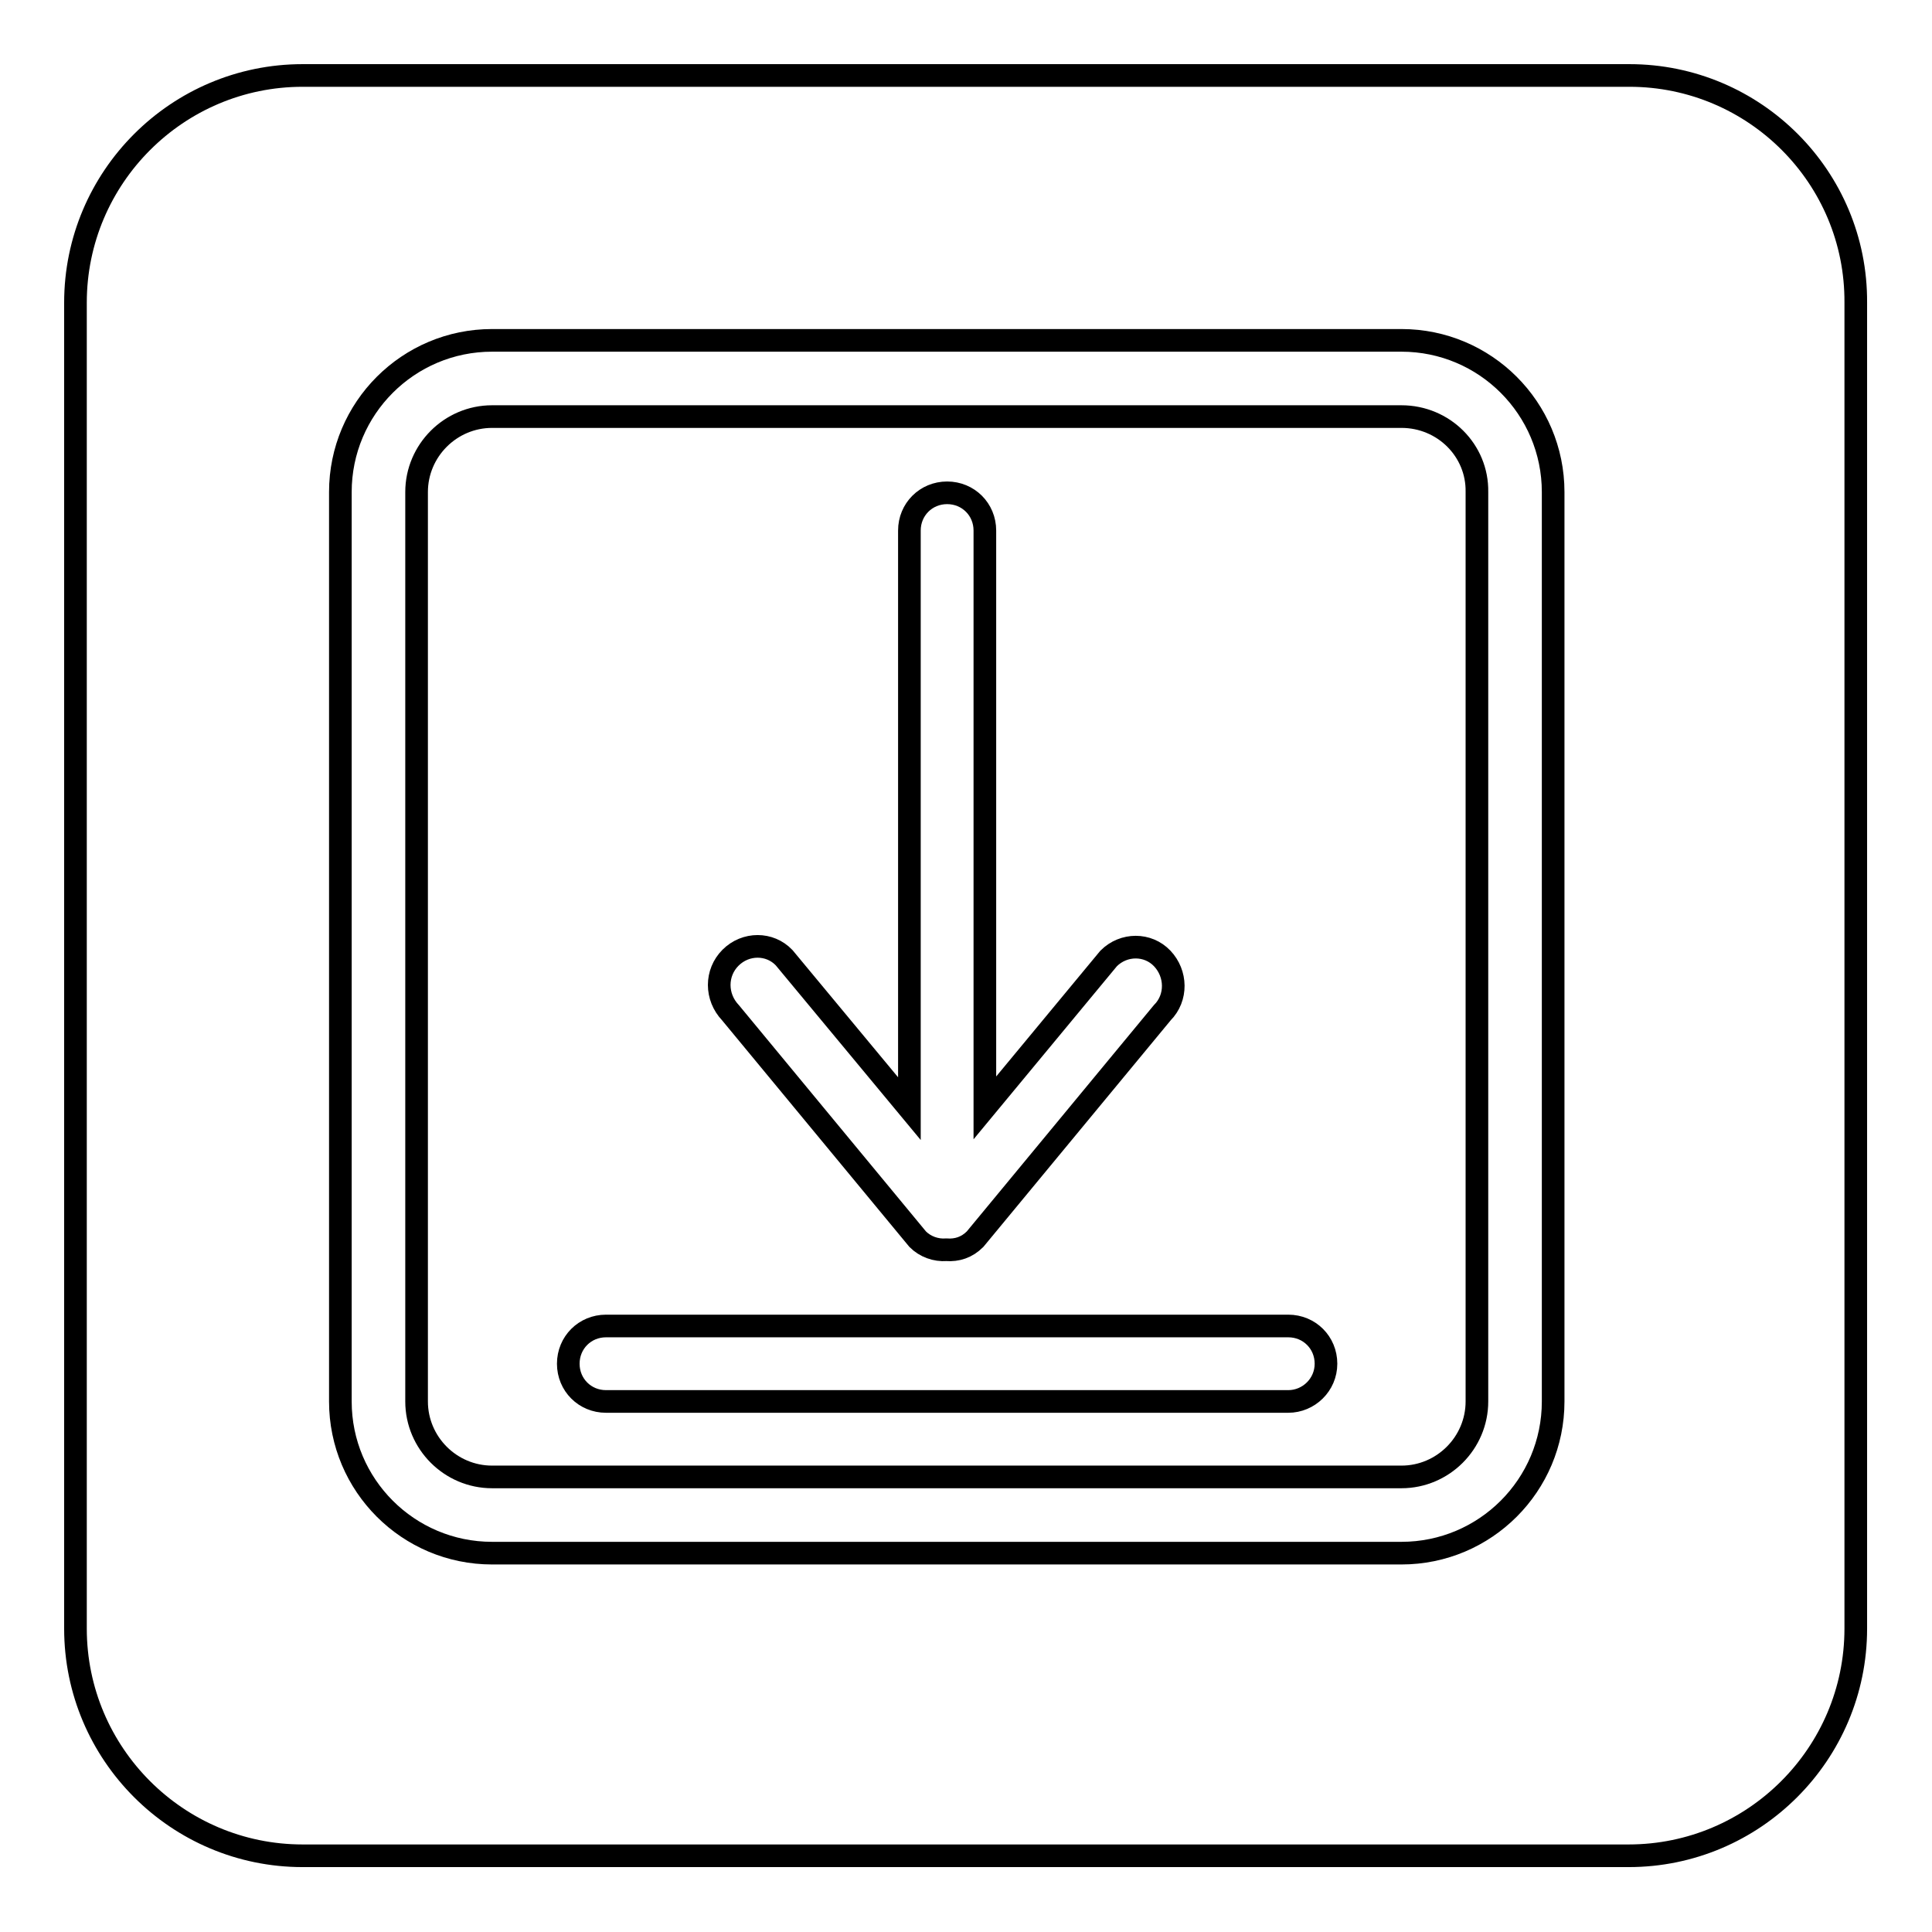 <?xml version="1.0" encoding="utf-8"?>
<!-- Svg Vector Icons : http://www.onlinewebfonts.com/icon -->
<!DOCTYPE svg PUBLIC "-//W3C//DTD SVG 1.1//EN" "http://www.w3.org/Graphics/SVG/1.1/DTD/svg11.dtd">
<svg version="1.1" xmlns="http://www.w3.org/2000/svg" xmlns:xlink="http://www.w3.org/1999/xlink" x="0px" y="0px" viewBox="0 0 256 256" enable-background="new 0 0 256 256" xml:space="preserve">
<g><g><path stroke-width="3" fill-opacity="0" stroke="#000000"  d="M215.9,10H40.1C23.5,10,10,23.5,10,40.1v175.7c0,16.6,13.5,30.1,30.1,30.1h175.7c16.6,0,30.1-13.5,30.1-30.1V40.1C246,23.5,232.5,10,215.9,10z M205.8,185.7c0,11.1-9,20.1-20.1,20.1H65.2c-11.1,0-20.1-9-20.1-20.1V65.2c0-11.1,9-20.1,20.1-20.1h120.5c11.1,0,20.1,9,20.1,20.1V185.7z M185.7,55.2H65.2c-5.5,0-10,4.5-10,10v120.5c0,5.5,4.5,10,10,10h120.5c5.5,0,10-4.5,10-10V65.2C195.8,59.7,191.3,55.2,185.7,55.2z M96.8,126.9c2-2,5.2-2,7.1,0l16.6,20V70.3c0-2.8,2.2-5,5-5c2.8,0,5,2.2,5,5v76.5l16.4-19.8c2-2,5.2-2,7.1,0s2,5.2,0,7.2l-24.8,30c-1.1,1.1-2.4,1.5-3.8,1.4c-1.4,0.1-2.8-0.4-3.8-1.4l-24.8-30C94.8,132.1,94.8,128.9,96.8,126.9z M170.7,185.7H80.3c-2.8,0-5-2.2-5-5c0-2.8,2.2-5,5-5h90.4c2.8,0,5,2.2,5,5C175.7,183.5,173.4,185.7,170.7,185.7z"/></g></g>
</svg>